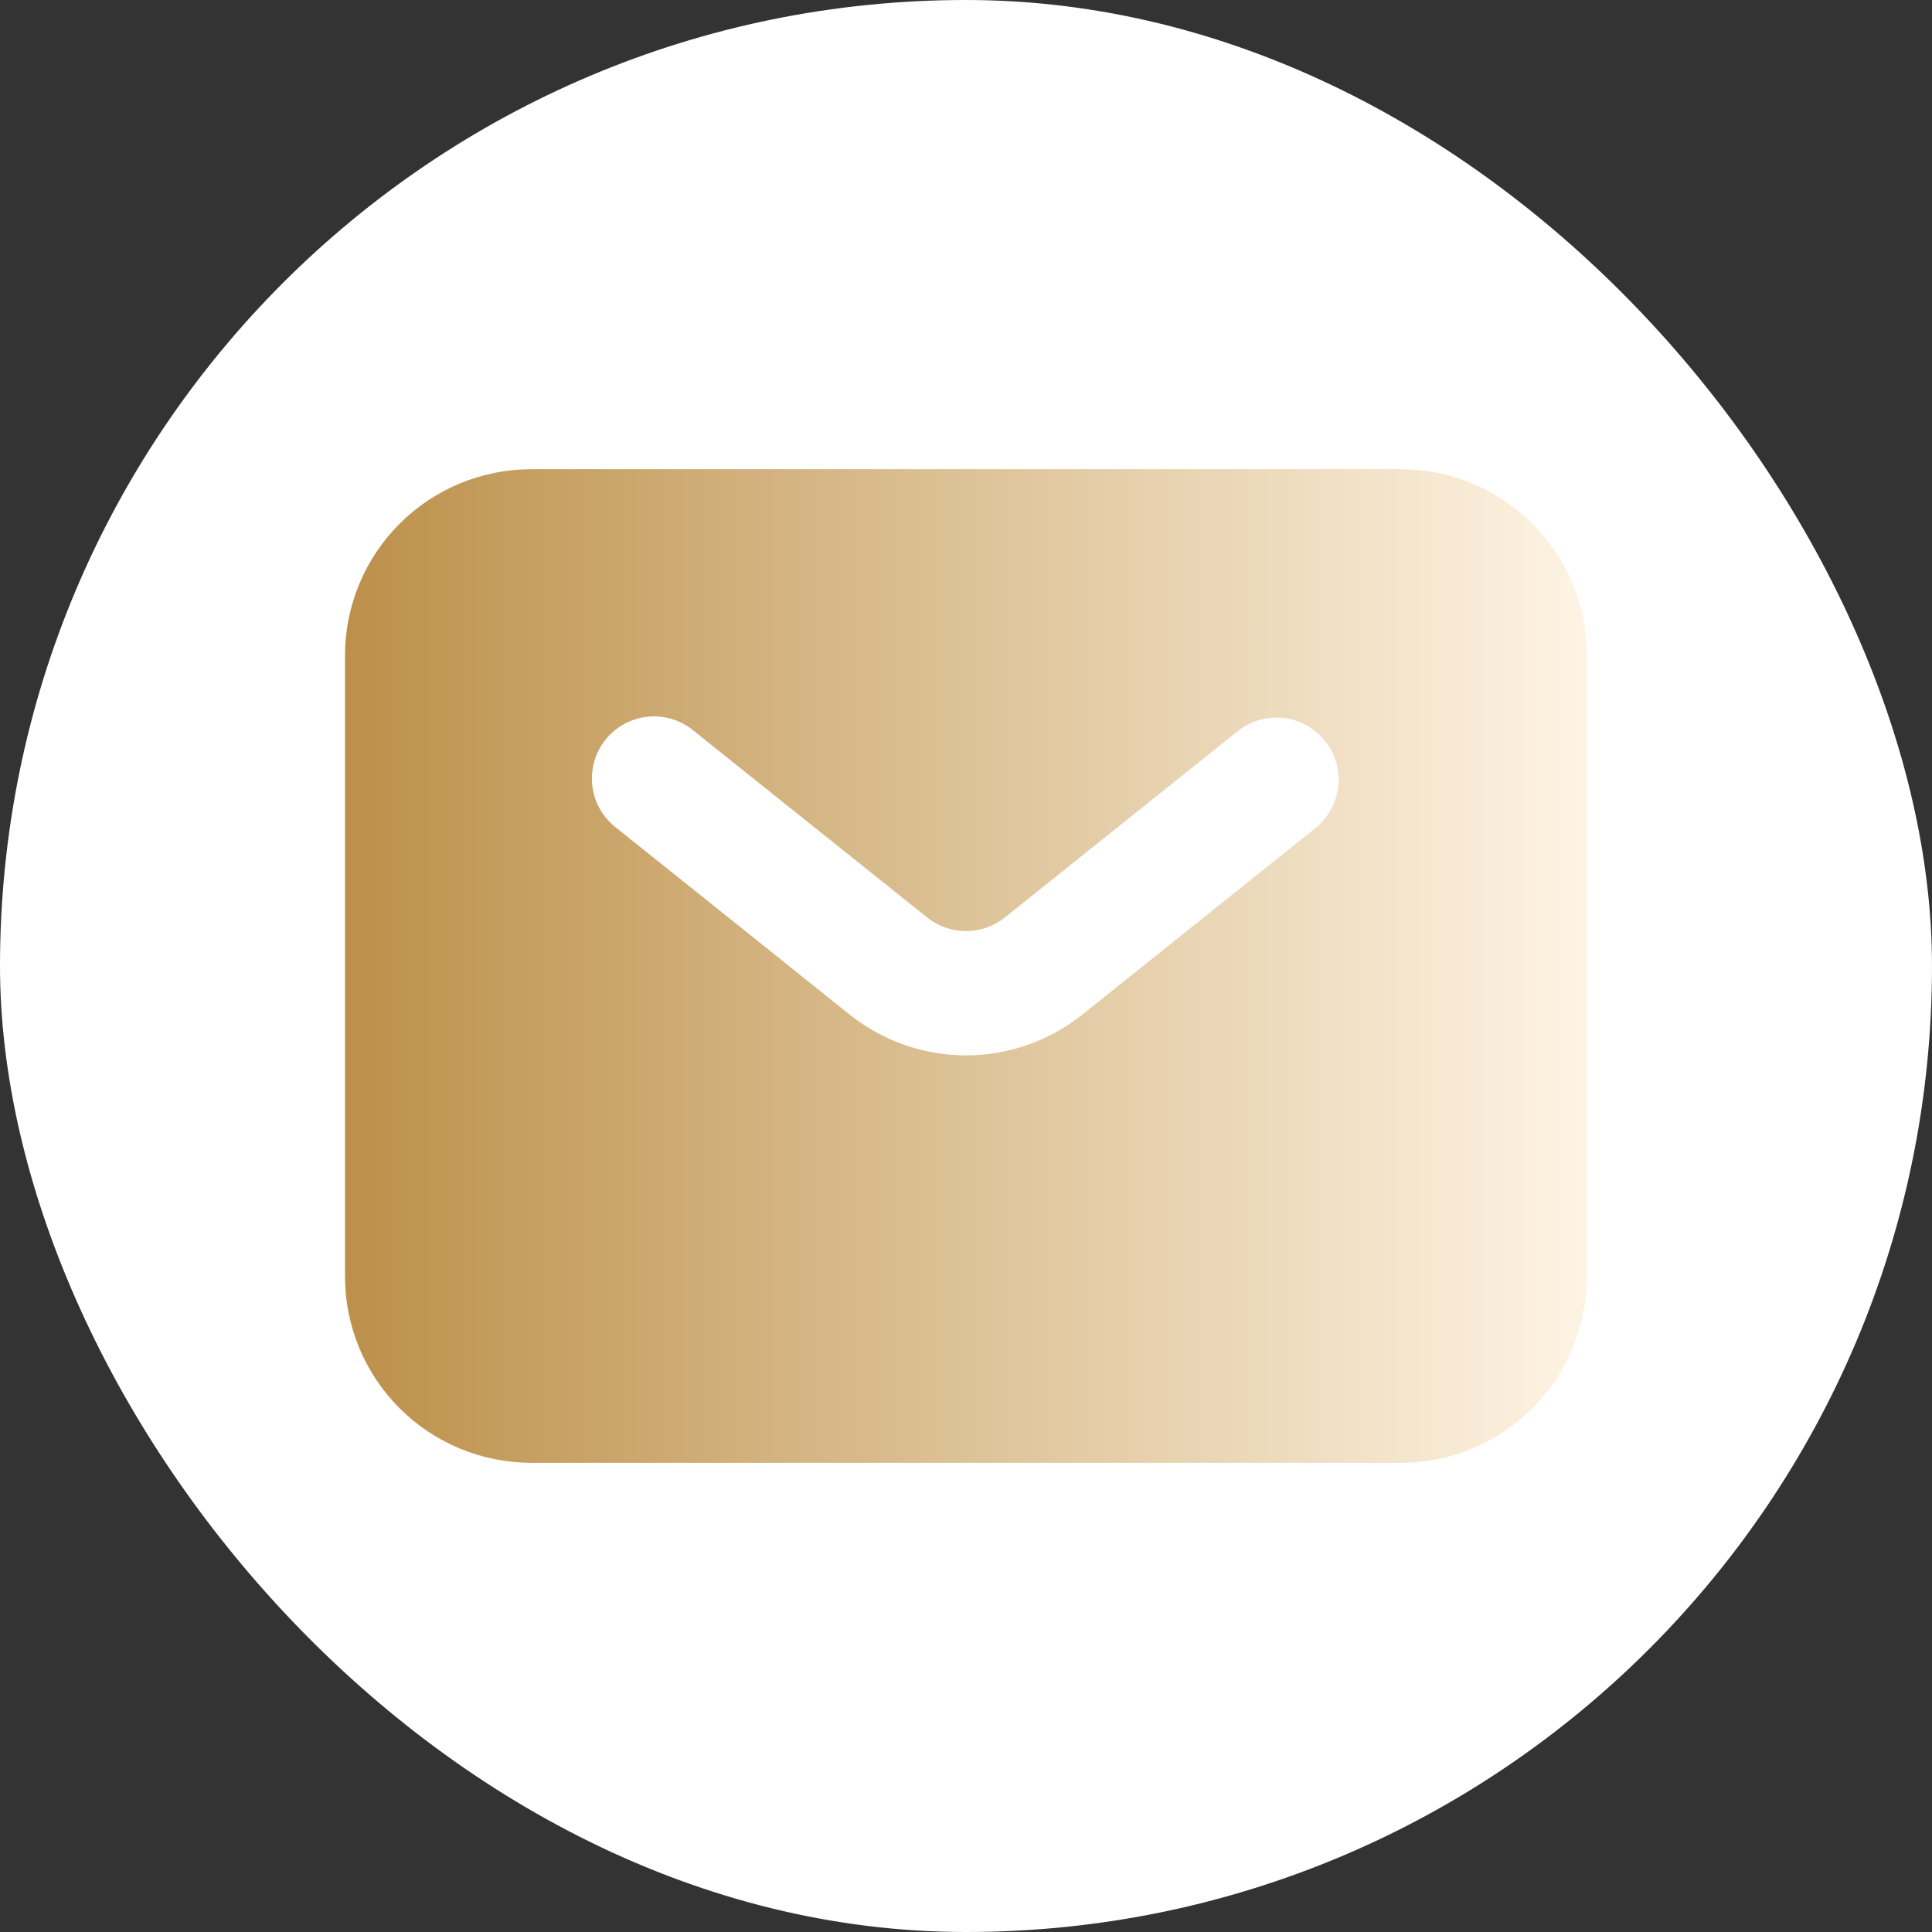 <svg width="70" height="70" viewBox="0 0 70 70" fill="none" xmlns="http://www.w3.org/2000/svg">
<rect x="0" y="0" width="70" height="70" fill="#333333" stroke="none"/>
<rect width="70" height="70" rx="35" fill="white"/>
<path fill-rule="evenodd" clip-rule="evenodd" d="M19.25 53C17.46 53 15.743 52.289 14.477 51.023C13.211 49.757 12.5 48.04 12.5 46.25V23.75C12.5 21.96 13.211 20.243 14.477 18.977C15.743 17.711 17.46 17 19.25 17H50.75C52.54 17 54.257 17.711 55.523 18.977C56.789 20.243 57.5 21.96 57.5 23.75V46.25C57.5 48.04 56.789 49.757 55.523 51.023C54.257 52.289 52.54 53 50.75 53H19.25ZM25.156 26.495C24.927 26.299 24.661 26.152 24.373 26.061C24.086 25.97 23.783 25.938 23.483 25.966C23.183 25.994 22.892 26.083 22.627 26.226C22.362 26.369 22.128 26.564 21.939 26.799C21.751 27.034 21.612 27.305 21.53 27.595C21.448 27.885 21.425 28.189 21.463 28.488C21.501 28.787 21.598 29.075 21.749 29.336C21.901 29.596 22.103 29.824 22.344 30.005L30.781 36.757C31.978 37.716 33.466 38.238 35 38.238C36.534 38.238 38.022 37.716 39.219 36.757L47.656 30.007C47.887 29.823 48.079 29.594 48.222 29.335C48.364 29.076 48.454 28.792 48.487 28.498C48.52 28.204 48.494 27.907 48.412 27.623C48.329 27.339 48.192 27.075 48.007 26.844C47.823 26.613 47.594 26.421 47.335 26.278C47.076 26.136 46.792 26.046 46.498 26.013C46.204 25.98 45.907 26.006 45.623 26.088C45.339 26.171 45.075 26.308 44.844 26.493L36.406 33.243C36.007 33.562 35.511 33.736 35 33.736C34.489 33.736 33.993 33.562 33.594 33.243L25.156 26.495Z" fill="url(#paint0_linear_535_311)"/>
<defs>
<linearGradient id="paint0_linear_535_311" x1="12.5" y1="35" x2="57.5" y2="35" gradientUnits="userSpaceOnUse">
<stop stop-color="#BC904A"/>
<stop offset="1" stop-color="#FEF4E4"/>
</linearGradient>
</defs>
</svg>

